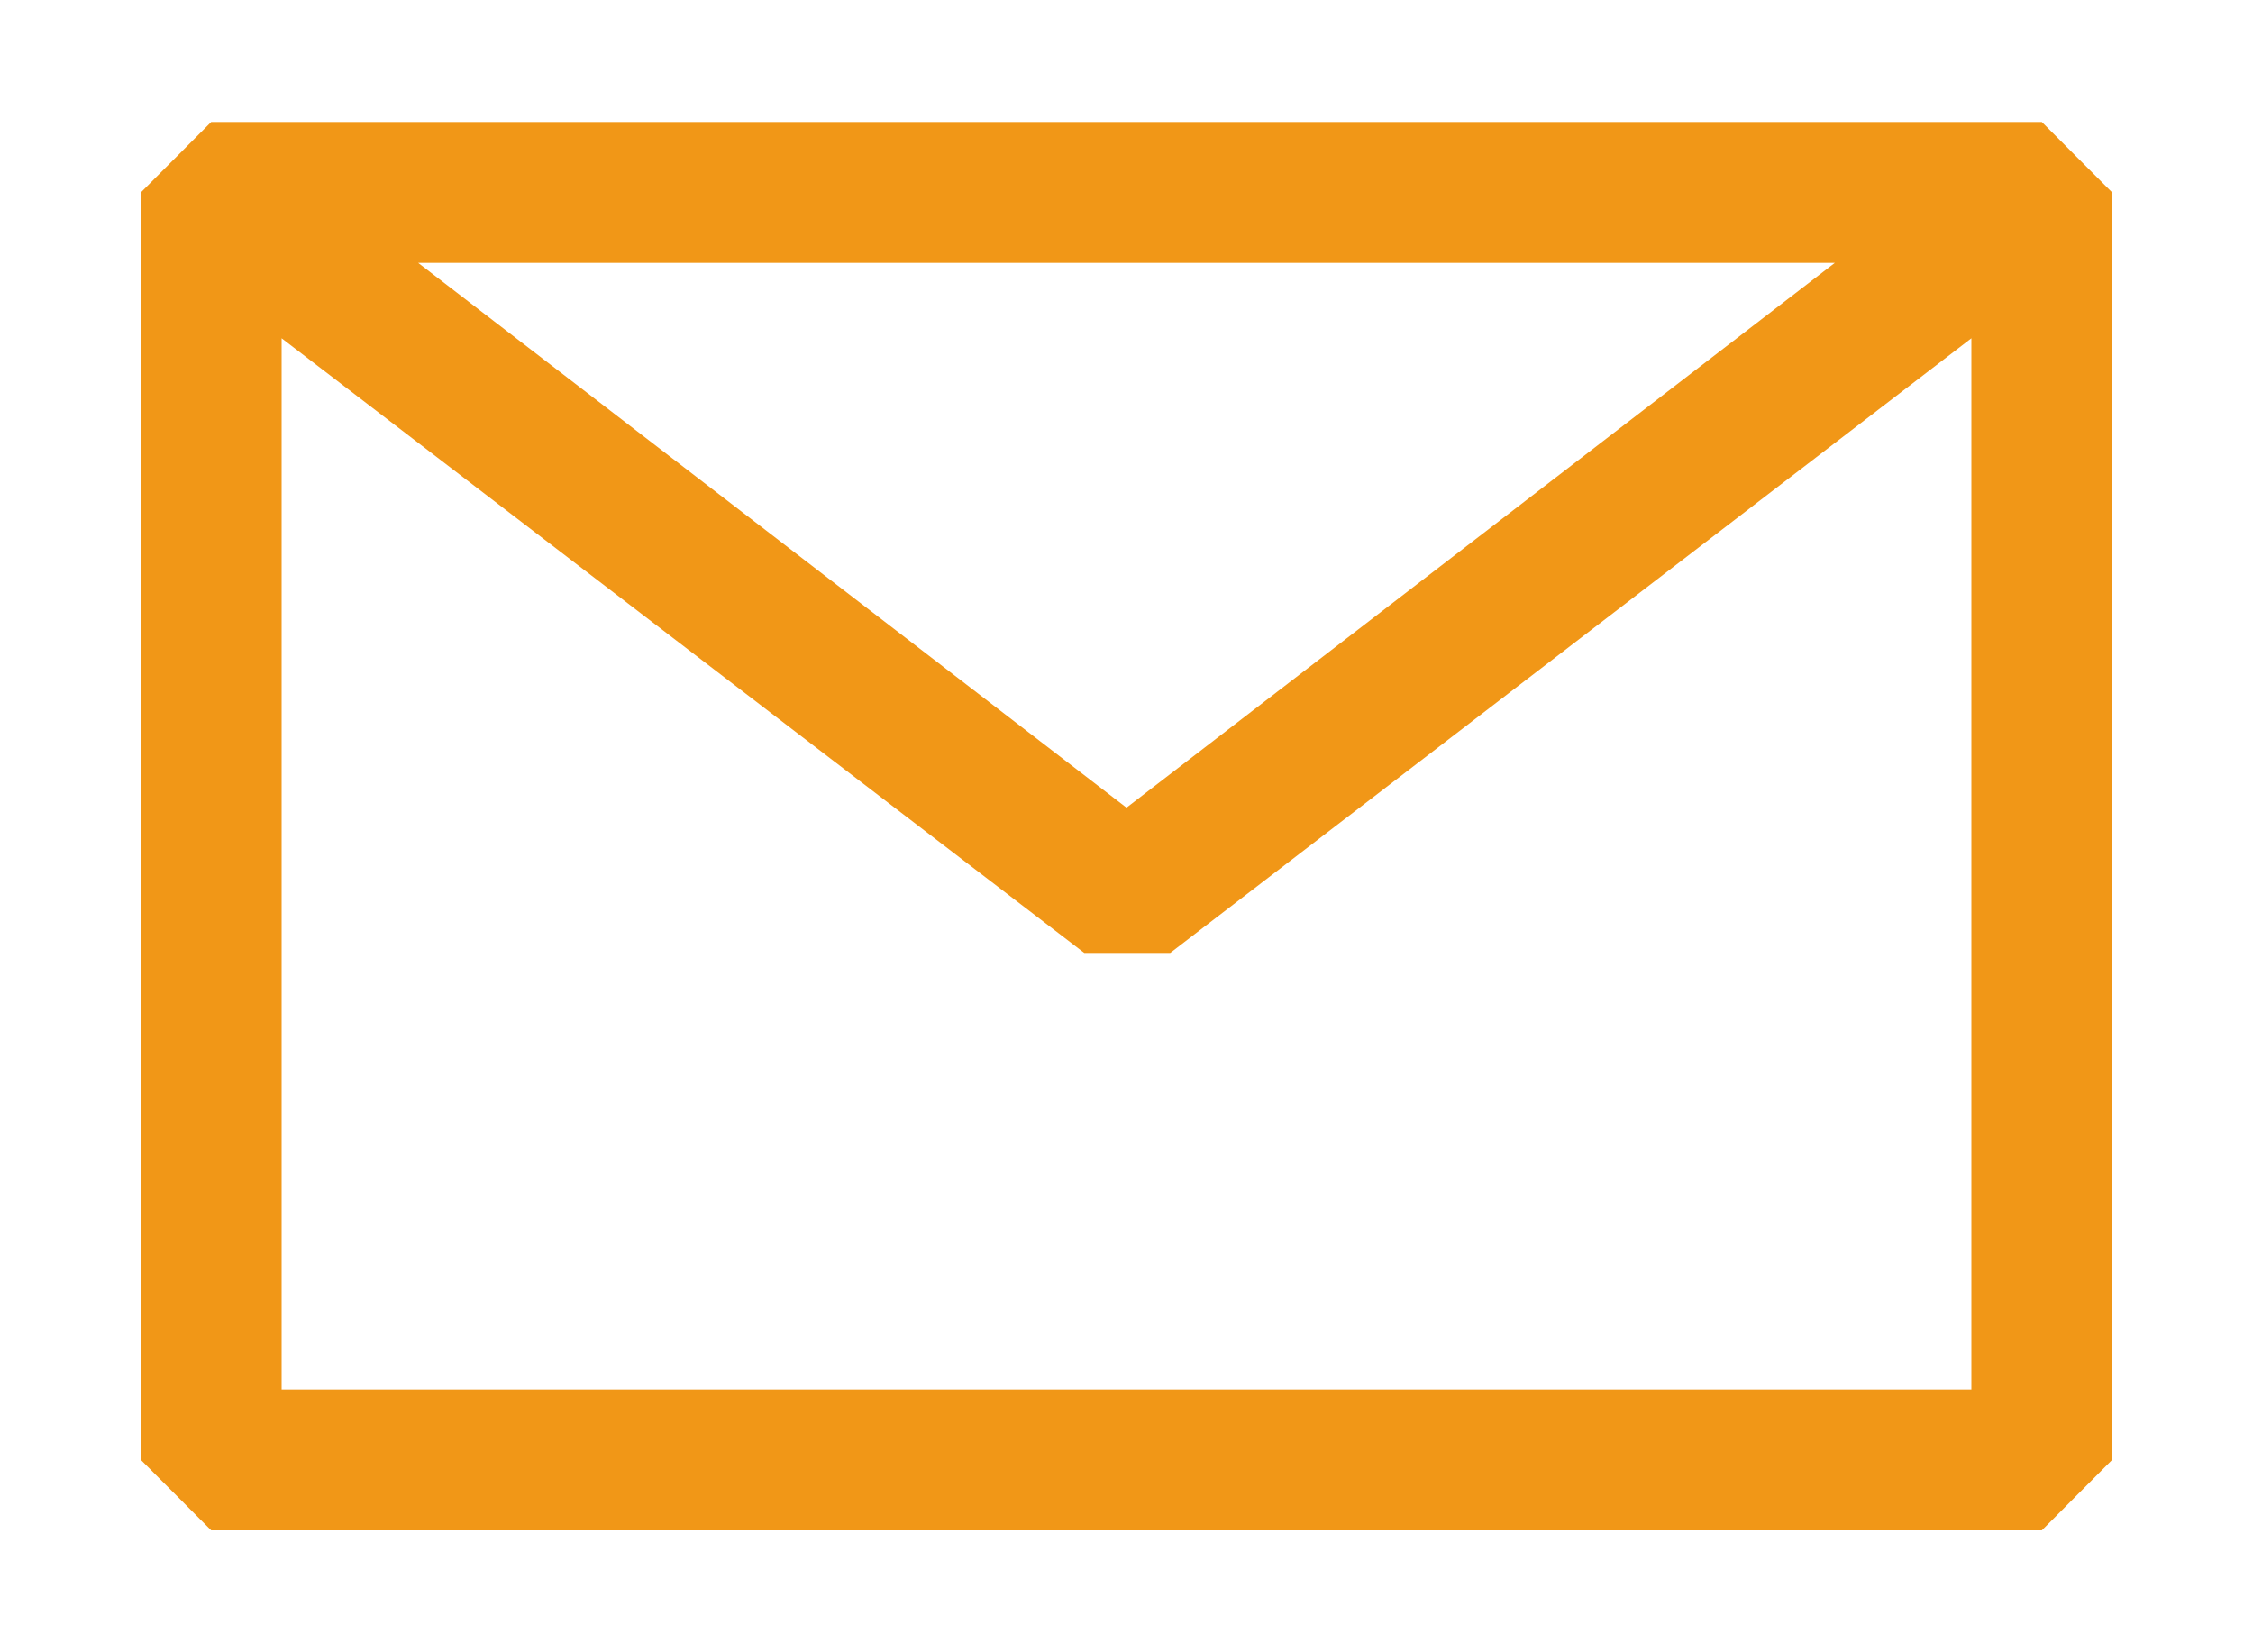 <svg width="15" height="11" viewBox="0 0 15 11" fill="none" xmlns="http://www.w3.org/2000/svg">
<path fill-rule="evenodd" clip-rule="evenodd" d="M0.938 1.281L1.406 0.812H13.594L14.062 1.281V9.719L13.594 10.188H1.406L0.938 9.719V1.281ZM1.875 2.252V9.25H13.125V2.252L7.791 6.344H7.219L1.875 2.252ZM12.216 1.75H2.784L7.5 5.377L12.216 1.75Z" fill="#F19717"/>
</svg>
